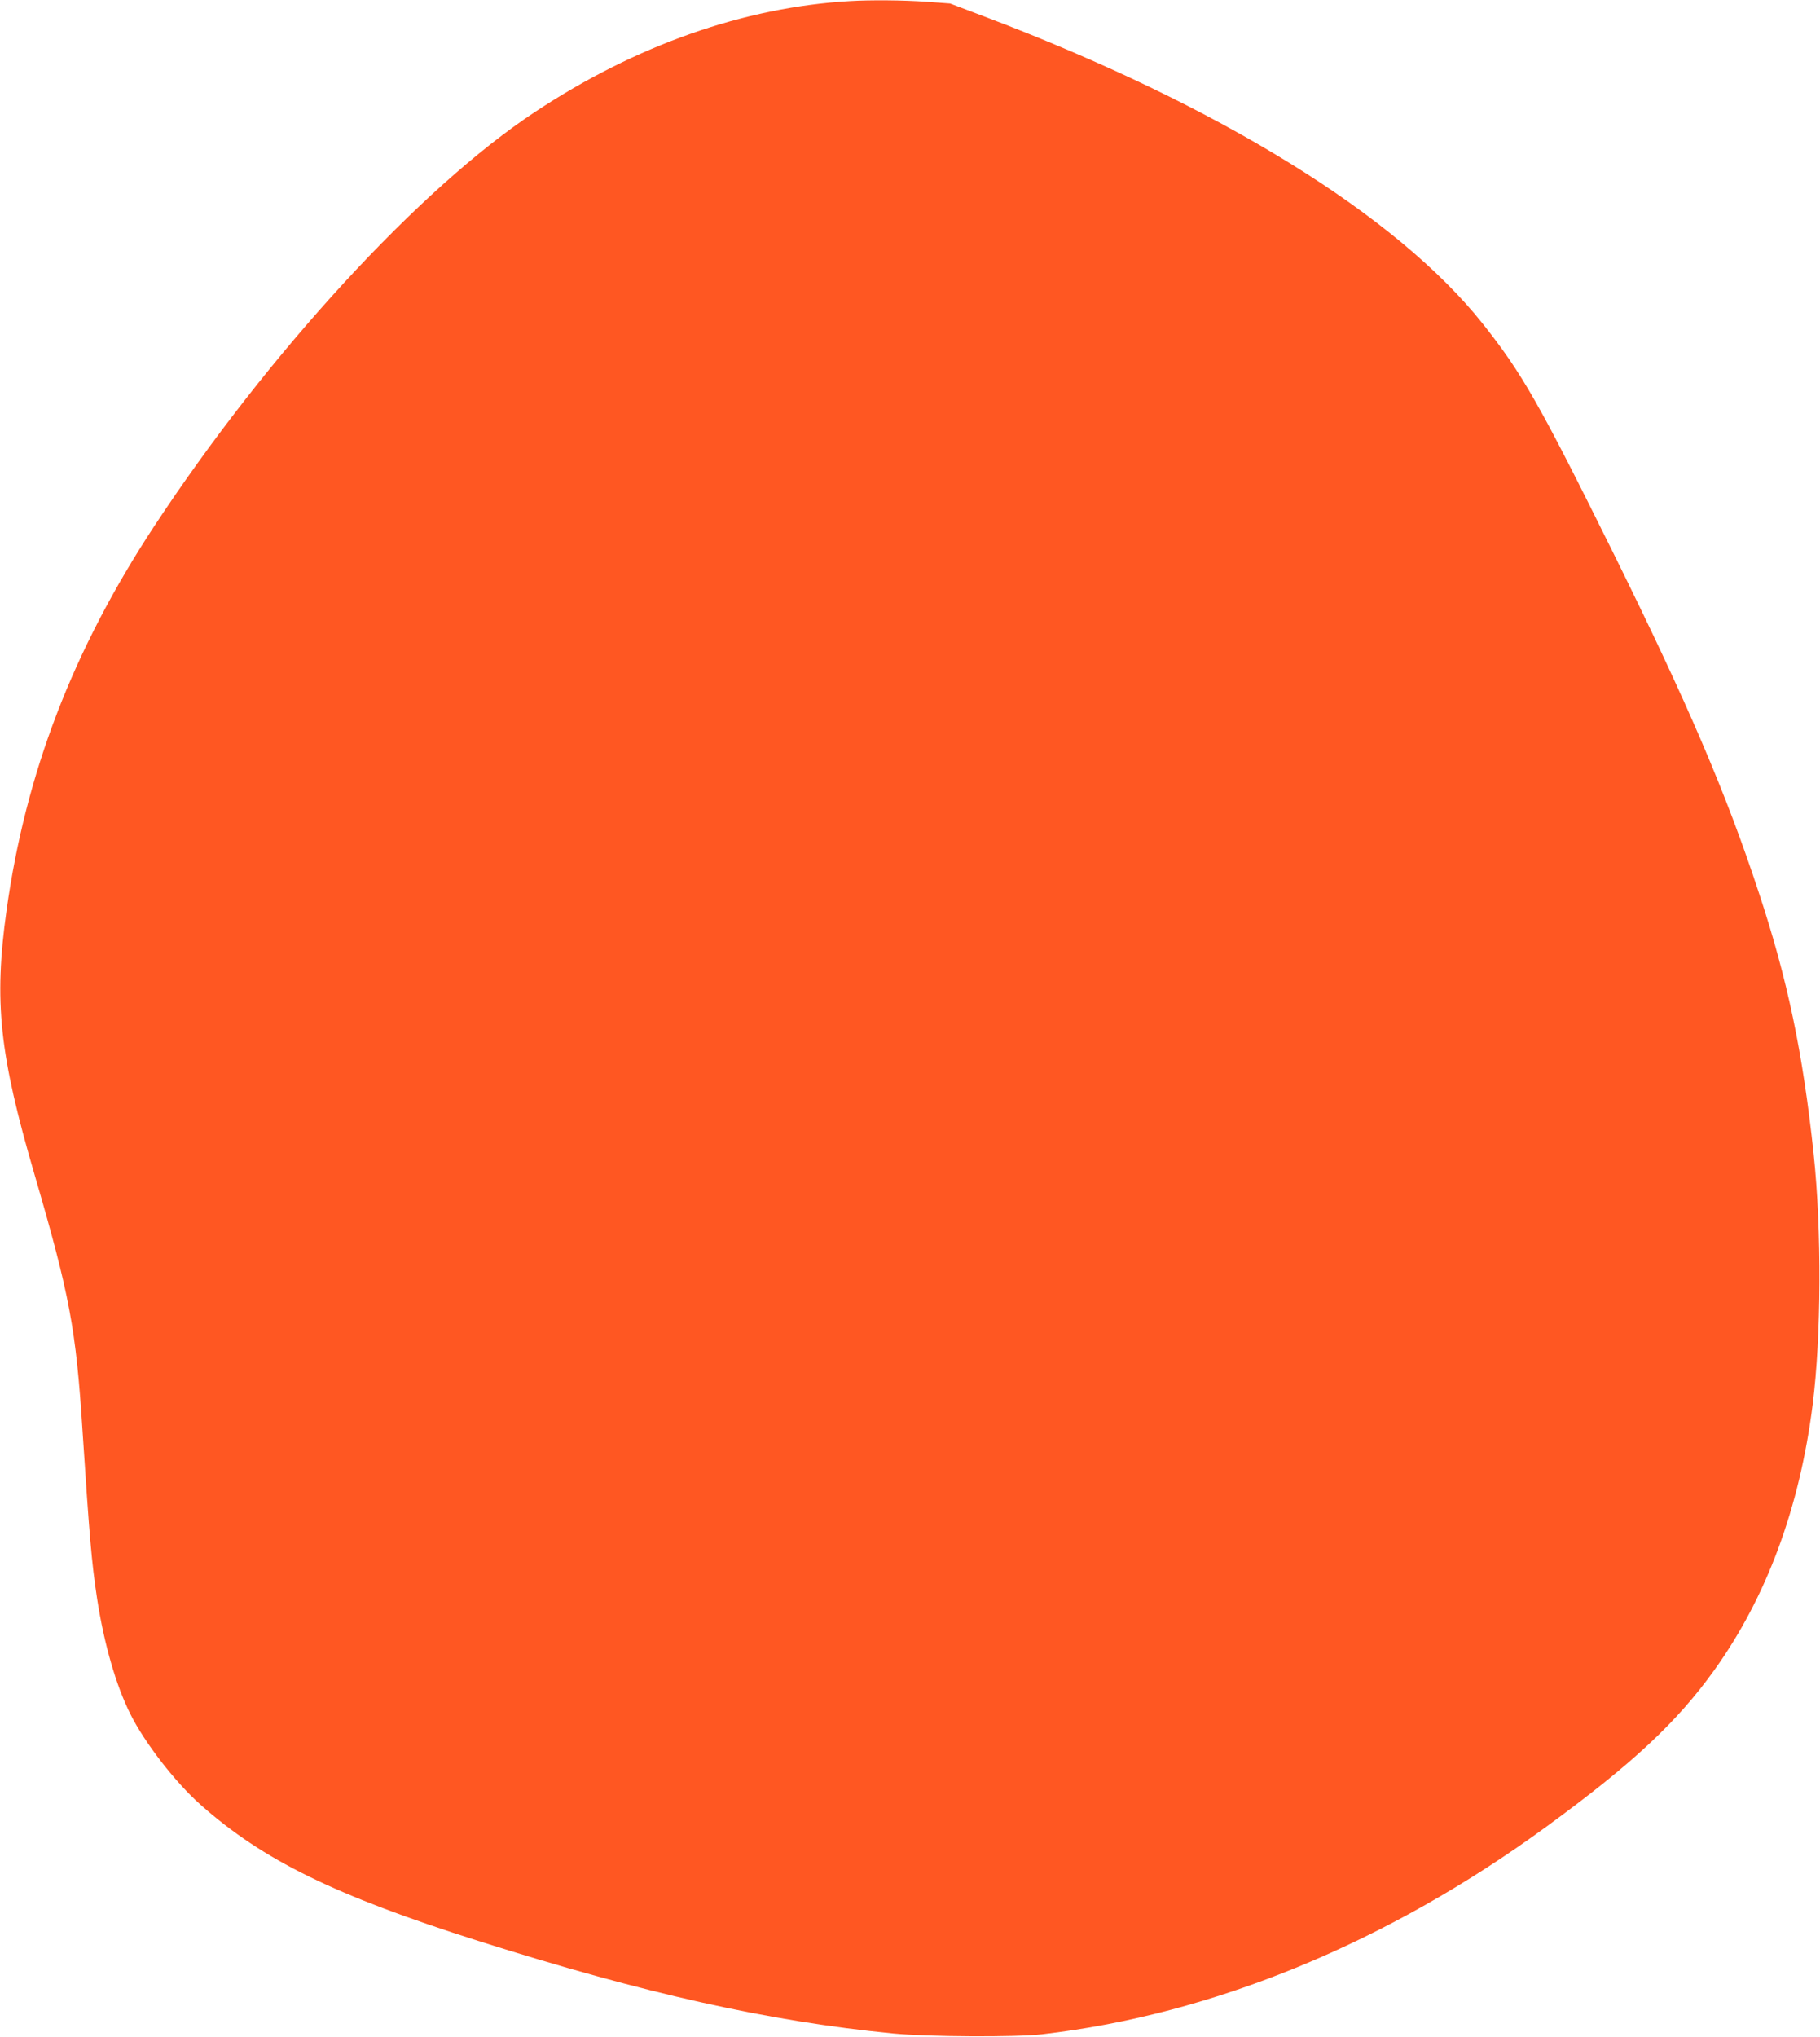 <?xml version="1.0" standalone="no"?>
<!DOCTYPE svg PUBLIC "-//W3C//DTD SVG 20010904//EN"
 "http://www.w3.org/TR/2001/REC-SVG-20010904/DTD/svg10.dtd">
<svg version="1.0" xmlns="http://www.w3.org/2000/svg"
 width="1144pt" height="1280pt" viewBox="0 0 1144 1280"
 preserveAspectRatio="xMidYMid meet">
<g transform="translate(0,1280) scale(0.1,-0.1)"
fill="#ff5722" stroke="none">
<path d="M5340 12793 c-665 -39 -1342 -277 -1975 -695 -724 -477 -1684 -1521
-2398 -2608 -510 -777 -806 -1548 -926 -2411 -80 -574 -45 -903 176 -1659 222
-761 261 -971 302 -1615 44 -672 57 -822 91 -1048 44 -286 119 -547 210 -728
89 -179 283 -429 441 -569 392 -348 843 -569 1744 -855 1045 -331 1829 -506
2609 -582 219 -21 769 -24 936 -5 1076 124 2174 576 3175 1308 539 394 817
654 1052 982 327 457 535 1017 617 1667 54 428 57 1094 6 1575 -68 637 -164
1096 -344 1640 -207 630 -447 1188 -910 2125 -469 947 -577 1137 -825 1450
-541 681 -1660 1372 -3117 1925 l-232 88 -151 11 c-140 10 -348 12 -481 4z"/>
</g>
</svg>
